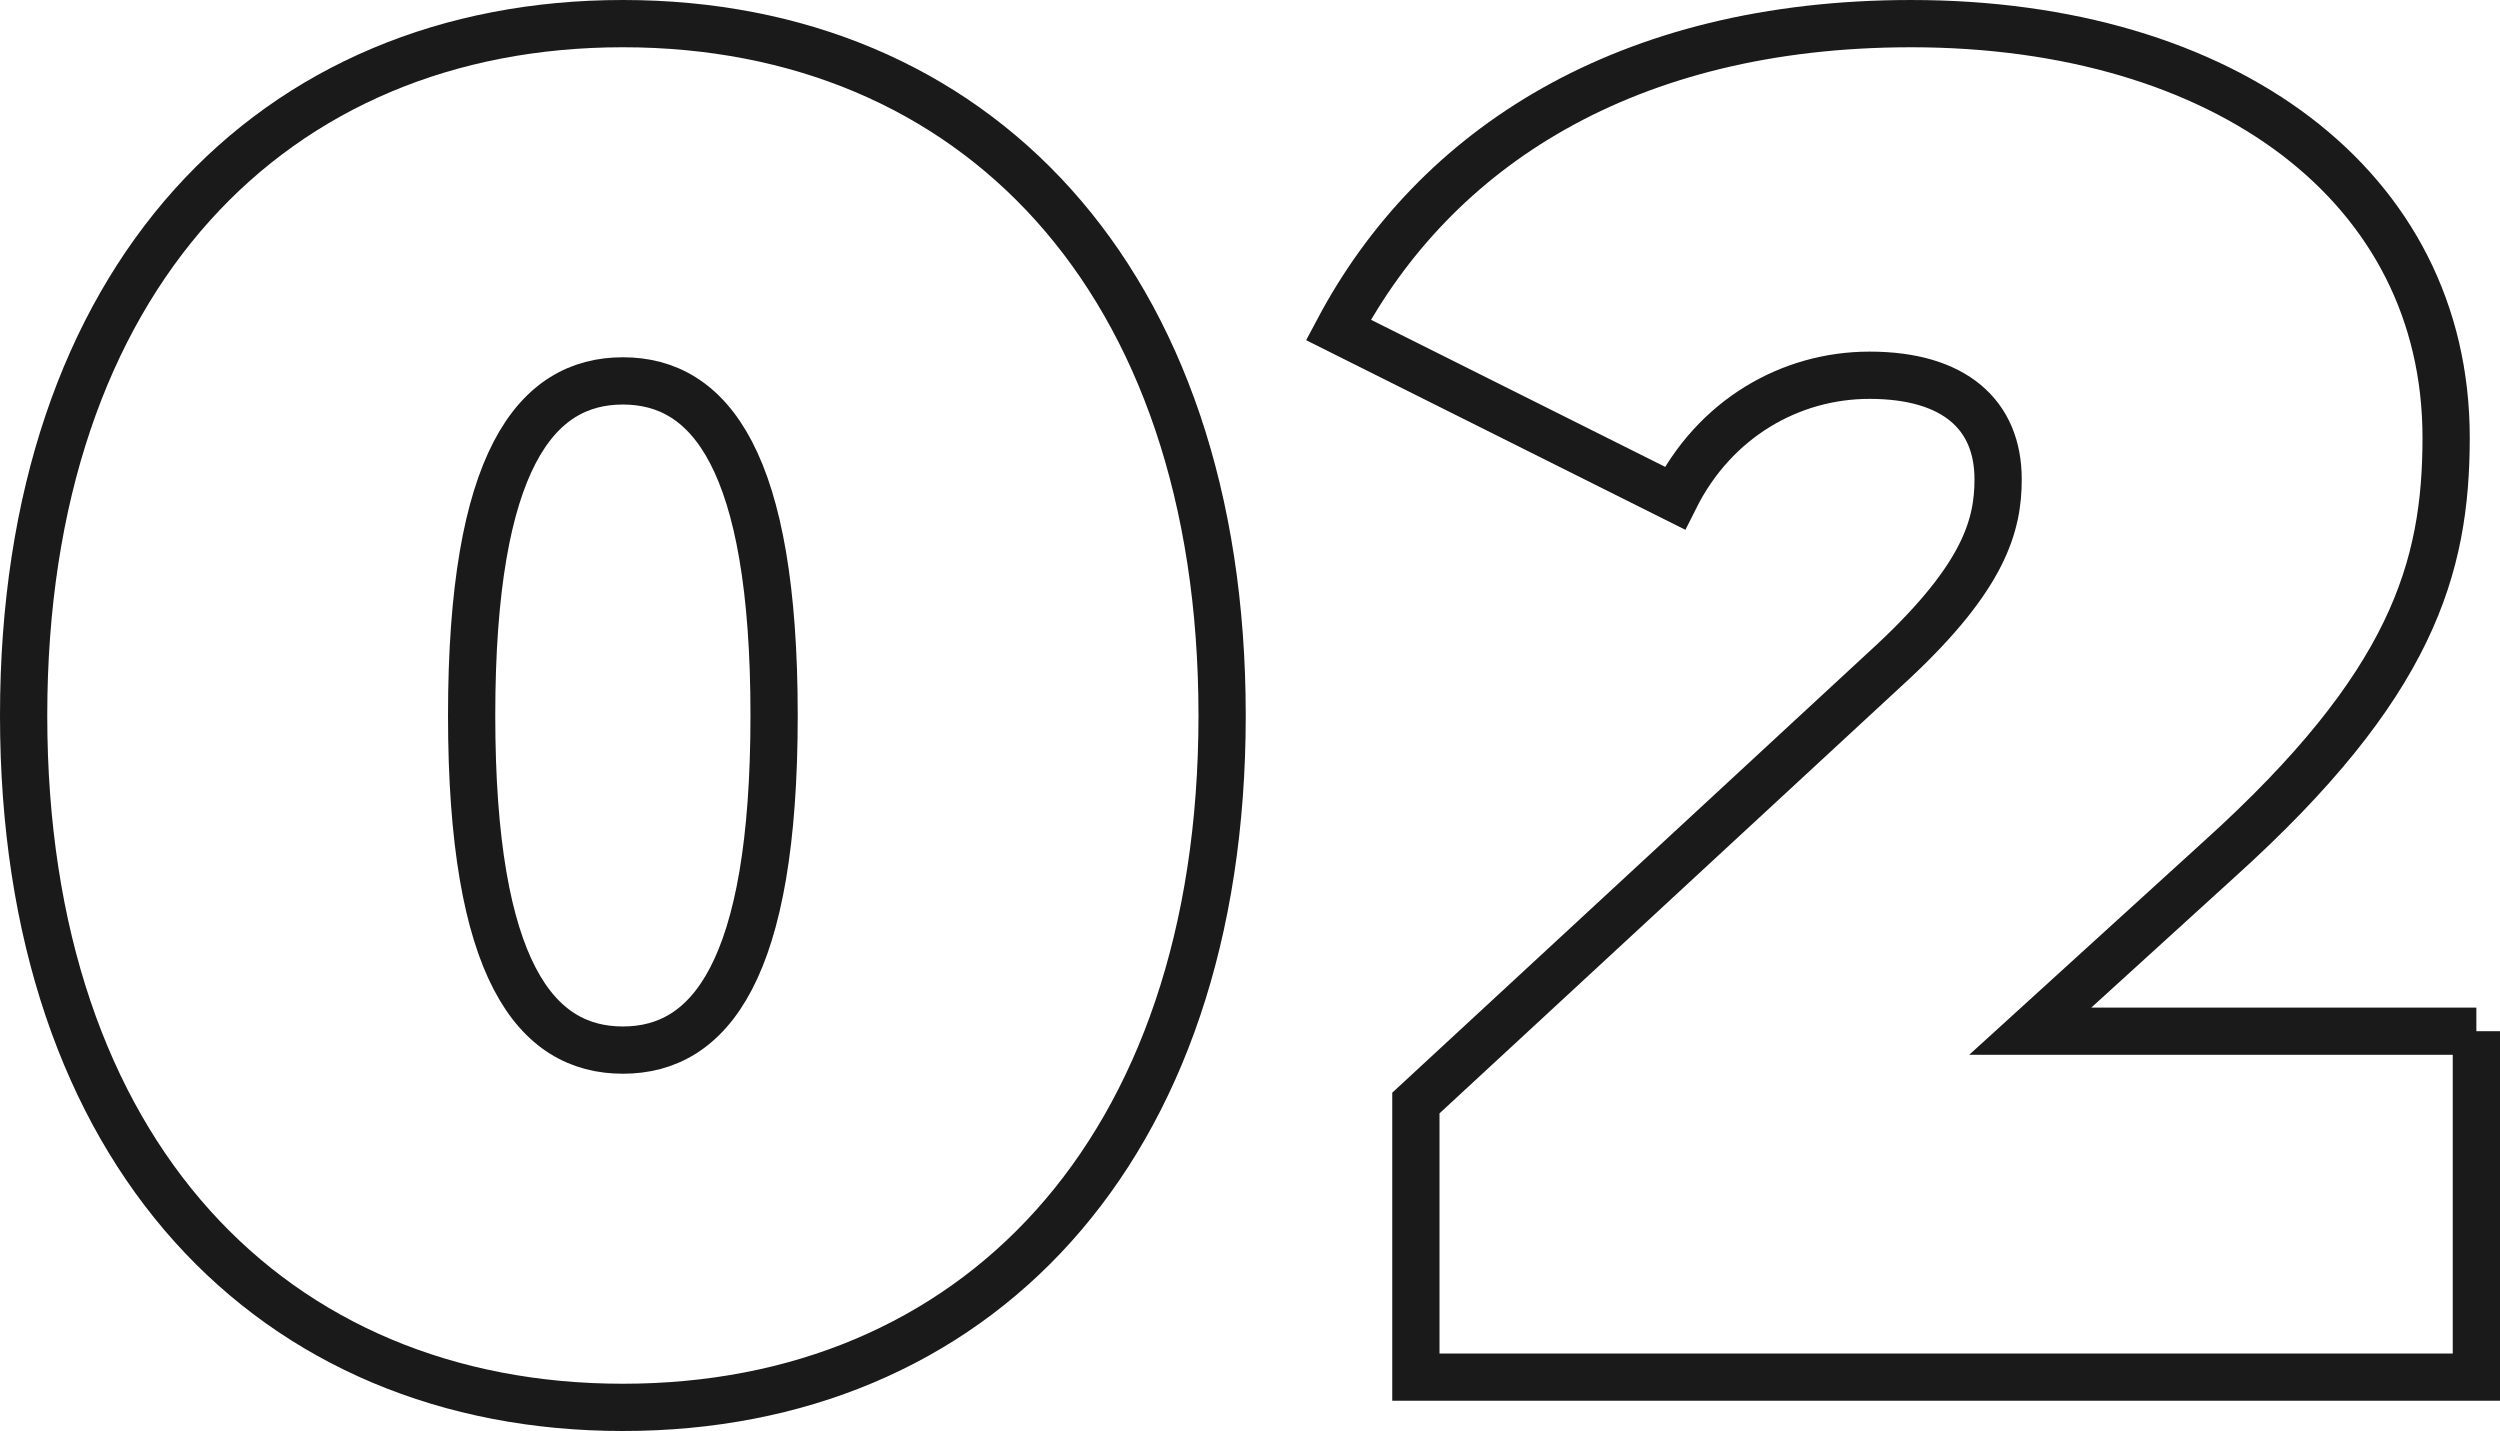 <?xml version="1.0" encoding="UTF-8"?>
<svg id="_レイヤー_2" data-name="レイヤー 2" xmlns="http://www.w3.org/2000/svg" viewBox="0 0 52.9 30.28">
  <defs>
    <style>
      .cls-1 {
        fill: none;
        stroke: #1a1a1a;
        stroke-miterlimit: 10;
        stroke-width: 1px;
      }
    </style>
  </defs>
  <g id="_デザイン" data-name="デザイン">
    <g>
      <path class="cls-1" d="M.5,15.14C.5,5.86,5.78.5,13.18.5s12.68,5.36,12.68,14.64-5.28,14.64-12.68,14.64S.5,24.42.5,15.14ZM16.38,15.14c0-5.4-1.36-7.08-3.2-7.08s-3.2,1.68-3.2,7.08,1.36,7.08,3.2,7.08,3.2-1.68,3.2-7.08Z"/>
      <path class="cls-1" d="M52.4,21.82v7.32h-22.44v-5.8l10.12-9.36c1.92-1.8,2.2-2.88,2.2-3.84,0-1.36-.92-2.2-2.72-2.2-1.68,0-3.28.92-4.12,2.6l-7.12-3.56c2.04-3.84,6.08-6.48,12.12-6.48,6.64,0,11.32,3.44,11.32,8.76,0,2.76-.72,5.24-4.8,8.92l-4,3.64h9.44Z"/>
    </g>
  </g>
</svg>